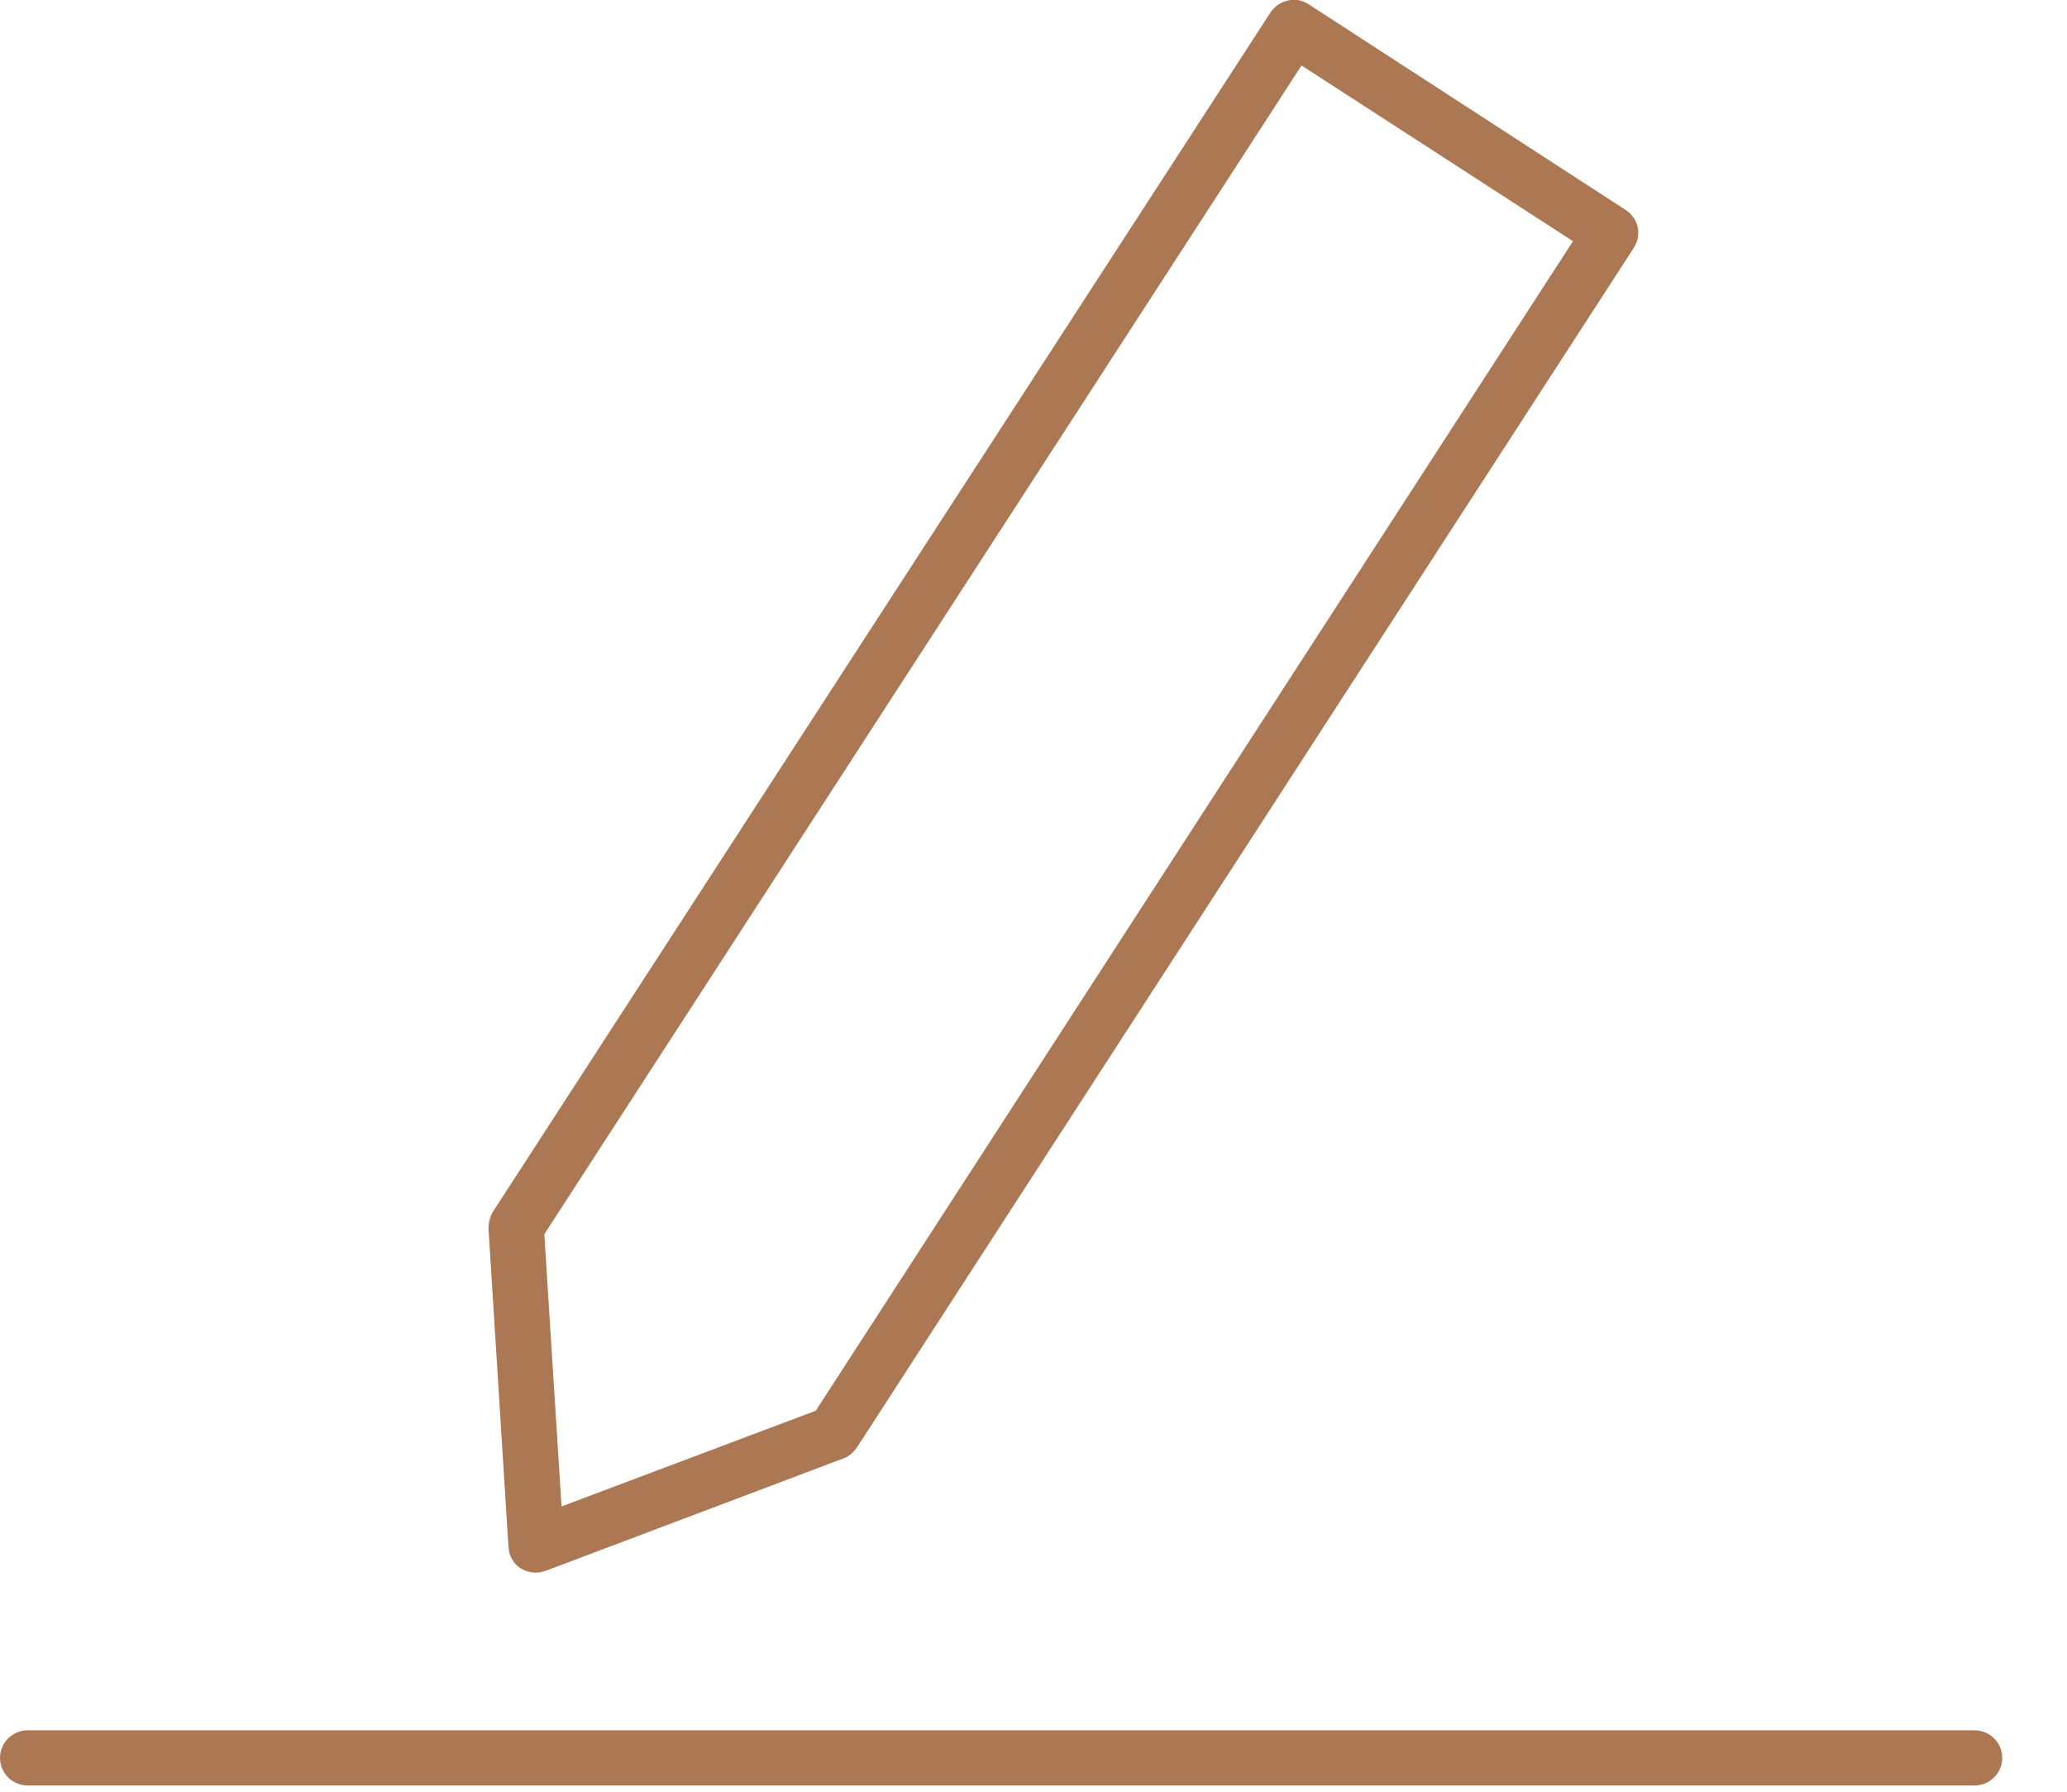 <?xml version="1.0" encoding="UTF-8"?> <svg xmlns="http://www.w3.org/2000/svg" width="30" height="26" viewBox="0 0 30 26" fill="none"> <g clip-path="url(#clip0_291_806)"> <path d="M28.66 25.909H0.4C0.18 25.909 0 25.729 0 25.509C0 25.289 0.18 25.109 0.4 25.109H28.66C28.88 25.109 29.06 25.289 29.06 25.509C29.06 25.729 28.88 25.909 28.66 25.909Z" fill="#AC7753"></path> <path d="M7.78 22.82C7.7 22.82 7.63 22.8 7.56 22.761C7.45 22.691 7.39 22.581 7.38 22.451L7.09 17.831C7.09 17.741 7.11 17.66 7.15 17.59L18.44 0.18C18.56 0 18.81 -0.06 18.99 0.06L23.6 3.05C23.69 3.11 23.75 3.2 23.77 3.3C23.79 3.4 23.77 3.51 23.71 3.6L12.44 21C12.39 21.07 12.33 21.131 12.25 21.16L7.93 22.791C7.93 22.791 7.84 22.82 7.79 22.82H7.78ZM7.9 17.91L8.15 21.86L11.84 20.471L22.83 3.5L18.89 0.95L7.9 17.91Z" fill="#AC7753"></path> </g> <defs> <clipPath id="clip0_291_806"> <rect width="29.07" height="25.91" fill="white"></rect> </clipPath> </defs> </svg> 